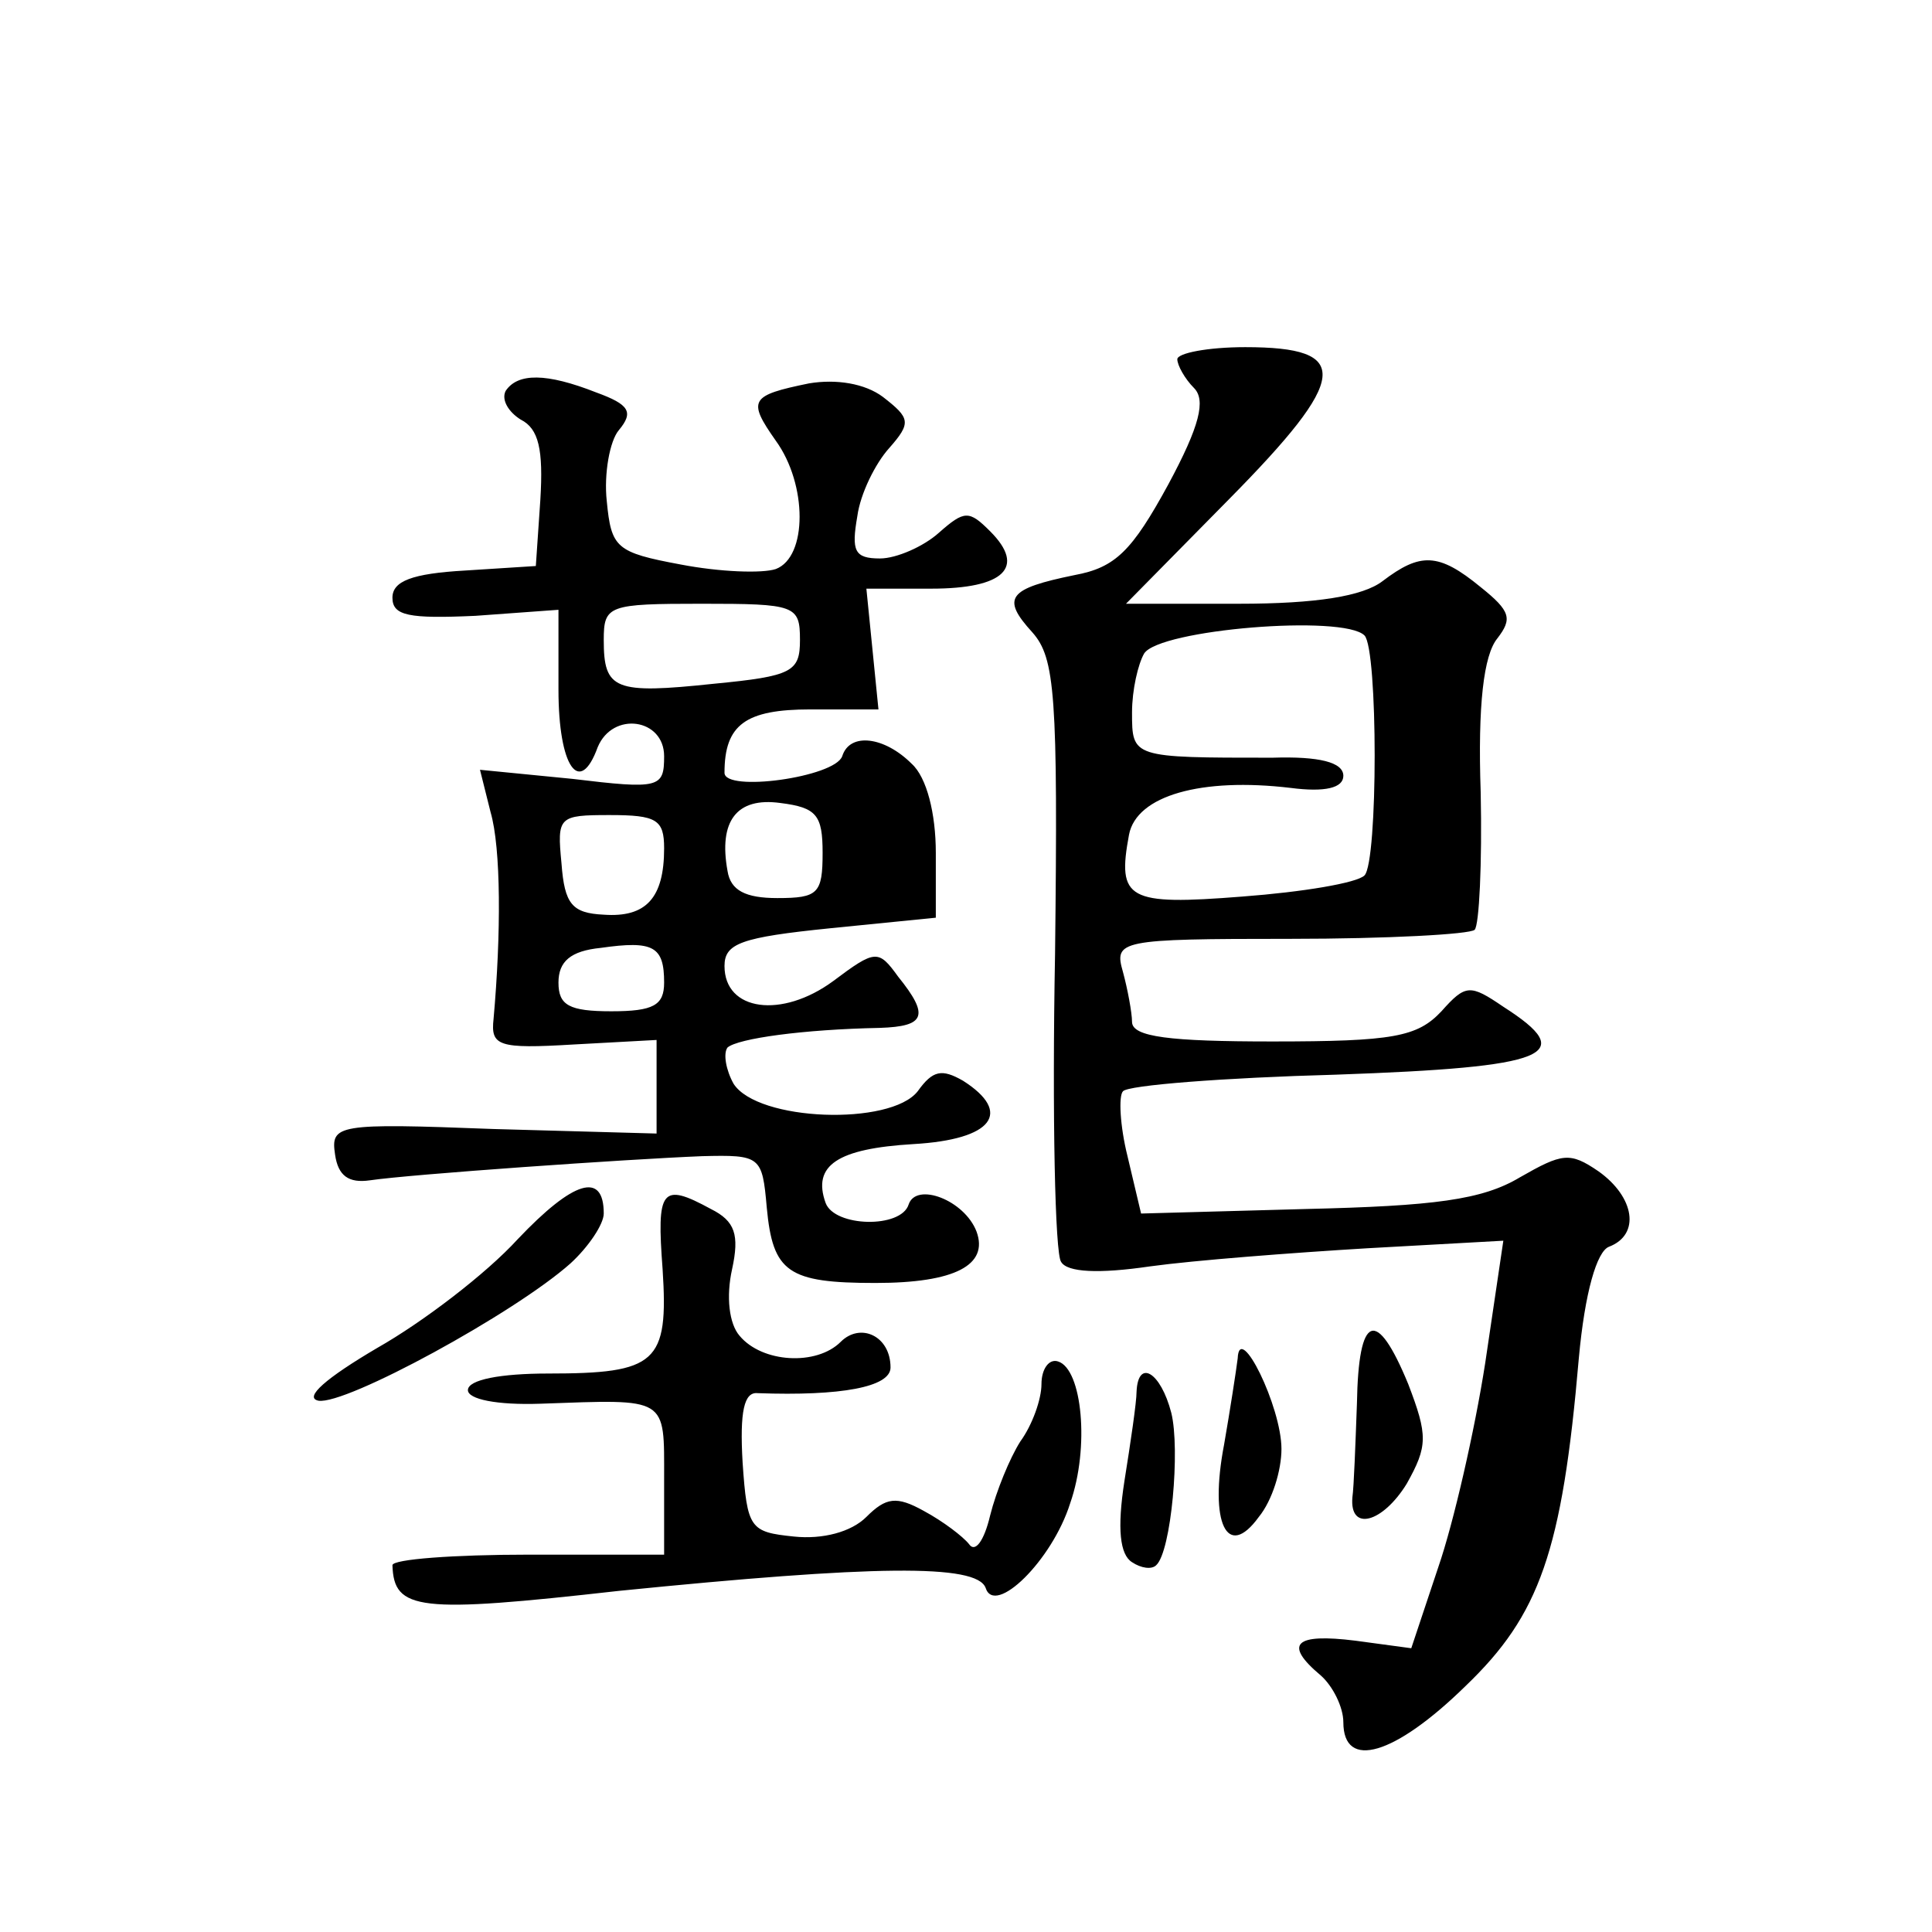 <?xml version="1.0" standalone="no"?>
<!DOCTYPE svg PUBLIC "-//W3C//DTD SVG 20010904//EN"
 "http://www.w3.org/TR/2001/REC-SVG-20010904/DTD/svg10.dtd">
<svg version="1.0" xmlns="http://www.w3.org/2000/svg"
 width="128pt" height="128pt" viewBox="0 0 128 128"
 preserveAspectRatio="xMidYMid meet">
<g transform="translate(0,128) scale(0.1,-0.1)"
fill="#0" stroke="none">
<path d="M780 1042 c0 -4 5 -13 11 -19 8 -8 4 -25 -17 -64 -24 -44 -35 -55 -62
-60 -44 -9 -49 -15 -28 -38 15 -17 17 -41 15 -213 -2 -107 0 -199 4 -204 4 -7 25
-8 59 -3 29 4 94 9 144 12 l90 5 -12 -81 c-7 -45 -21 -106 -31 -135 l-18 -54 -37
5 c-40 5 -48 -2 -23 -23 8 -7 15 -21 15 -31 0 -32 34 -22 81 24 49 47 64 89 75
217 4 44 12 71 20 74 21 8 17 33 -7 50 -19 13 -24 12 -52 -4 -25 -15 -57 -19 -142
-21 l-109 -3 -9 38 c-5 20 -6 40 -3 43 3 4 67 9 141 11 142 5 161 13 111 45 -22
15 -25 15 -41 -3 -16 -17 -32 -20 -112 -20 -68 0 -93 3 -93 13 0 6 -3 22 -6 33
-6 21 -3 22 111 22 64 0 119 3 122 6 3 3 5 44 4 91 -2 58 2 91 11 102 10 13 9 18
-11 34 -28 23 -40 23 -65 4 -13 -10 -44 -15 -95 -15 l-75 0 68 69 c80 81 82 101
11 101 -25 0 -45 -4 -45 -8z m124 -183 c9 -9 9 -150 0 -159 -5 -5 -41 -11 -81 -14
-76 -6 -83 -2 -75 41 5 26 48 38 107 31 23 -3 35 0 35 8 0 9 -16 13 -47 12 -93
0 -93 0 -93 30 0 15 4 32 8 39 10 16 132 26 146 12z M335 1021 c-3 -6 2 -14 10
-19 12 -6 15 -20 13 -53 l-3 -44 -47 -3 c-35 -2 -48 -7 -48 -18 0 -12 11 -14 55
-12 l55 4 0 -53 c0 -51 14 -71 26 -38 10 24 44 19 44 -6 0 -21 -3 -22 -61 -15 l-61
6 7 -28 c7 -24 7 -81 2 -137 -2 -18 3 -20 53 -17 l55 3 0 -31 0 -31 -108 3 c-104
4 -108 3 -105 -17 2 -14 9 -19 23 -17 27 4 170 14 220 16 39 1 40 0 43 -34 4 -43
14 -50 72 -50 53 0 75 12 67 34 -8 21 -40 33 -45 18 -5 -16 -49 -15 -55 1 -9 25
8 36 58 39 53 3 66 21 33 42 -14 8 -20 7 -30 -7 -18 -23 -106 -20 -122 5 -5 9 -7
20 -4 24 7 6 50 12 101 13 30 1 33 8 12 34 -13 18 -15 18 -43 -3 -34 -25 -72 -20
-72 10 0 15 11 19 70 25 l70 7 0 43 c0 26 -6 50 -16 59 -18 18 -41 21 -46 5 -5
-14 -78 -24 -78 -11 0 32 14 42 57 42 l45 0 -4 40 -4 40 43 0 c48 0 63 14 39 38
-14 14 -17 14 -34 -1 -10 -9 -28 -17 -39 -17 -17 0 -19 5 -15 28 2 15 12 35 21
45 15 17 14 20 -4 34 -12 9 -31 12 -49 9 -39 -8 -41 -11 -22 -38 21 -29 21 -77
0 -85 -9 -3 -37 -2 -63 3 -43 8 -46 11 -49 42 -2 18 2 40 8 47 10 12 7 17 -15 25
-33 13 -52 13 -60 1z m195 -165 c0 -21 -5 -24 -57 -29 -66 -7 -73 -4 -73 29 0 23
3 24 65 24 62 0 65 -1 65 -24z m15 -141 c0 -27 -3 -30 -30 -30 -21 0 -31 5 -33
18 -6 33 6 49 35 45 24 -3 28 -8 28 -33z m-105 3 c0 -33 -12 -46 -40 -44 -21 1
-26 7 -28 34 -3 31 -2 32 32 32 31 0 36 -3 36 -22z m0 -89 c0 -15 -7 -19 -35 -19
-28 0 -35 4 -35 19 0 14 8 21 28 23 35 5 42 1 42 -23z M343 459 c-21 -23 -63 -55
-93 -72 -34 -20 -49 -33 -39 -35 18 -3 130 58 167 91 12 11 22 26 22 33 0 28 -20
22 -57 -17z M439 439 c4 -62 -4 -69 -76 -69 -31 0 -53 -4 -53 -11 0 -6 19 -10 48
-9 85 3 82 5 82 -50 l0 -50 -90 0 c-49 0 -90 -3 -90 -7 1 -30 17 -32 150 -17 169
17 237 18 243 2 6 -19 44 18 56 56 13 37 8 89 -8 94 -6 2 -11 -5 -11 -15 0 -10
-6 -27 -14 -38 -7 -11 -16 -33 -20 -49 -4 -17 -10 -25 -14 -19 -4 5 -17 15 -30
22 -18 10 -25 9 -38 -4 -10 -10 -29 -15 -48 -13 -29 3 -31 5 -34 49 -2 34 1 47
10 46 55 -2 88 4 88 17 0 21 -20 30 -33 17 -16 -16 -52 -14 -67 4 -7 8 -9 26 -5
44 5 23 2 32 -14 40 -33 18 -36 13 -32 -40z M899 350 c-1 -27 -2 -55 -3 -62 -2
-23 20 -17 36 9 14 25 14 32 1 66 -21 51 -33 47 -34 -13z M820 380 c-1 -8 -5 -34
-9 -57 -10 -52 2 -77 23 -48 9 11 15 31 15 45 0 28 -28 85 -29 60z M753 358 c0
-7 -4 -34 -8 -59 -5 -32 -3 -49 5 -54 6 -4 13 -5 16 -2 10 9 16 77 10 101 -7 27
-22 36 -23 14z"/>
</g>
</svg>
